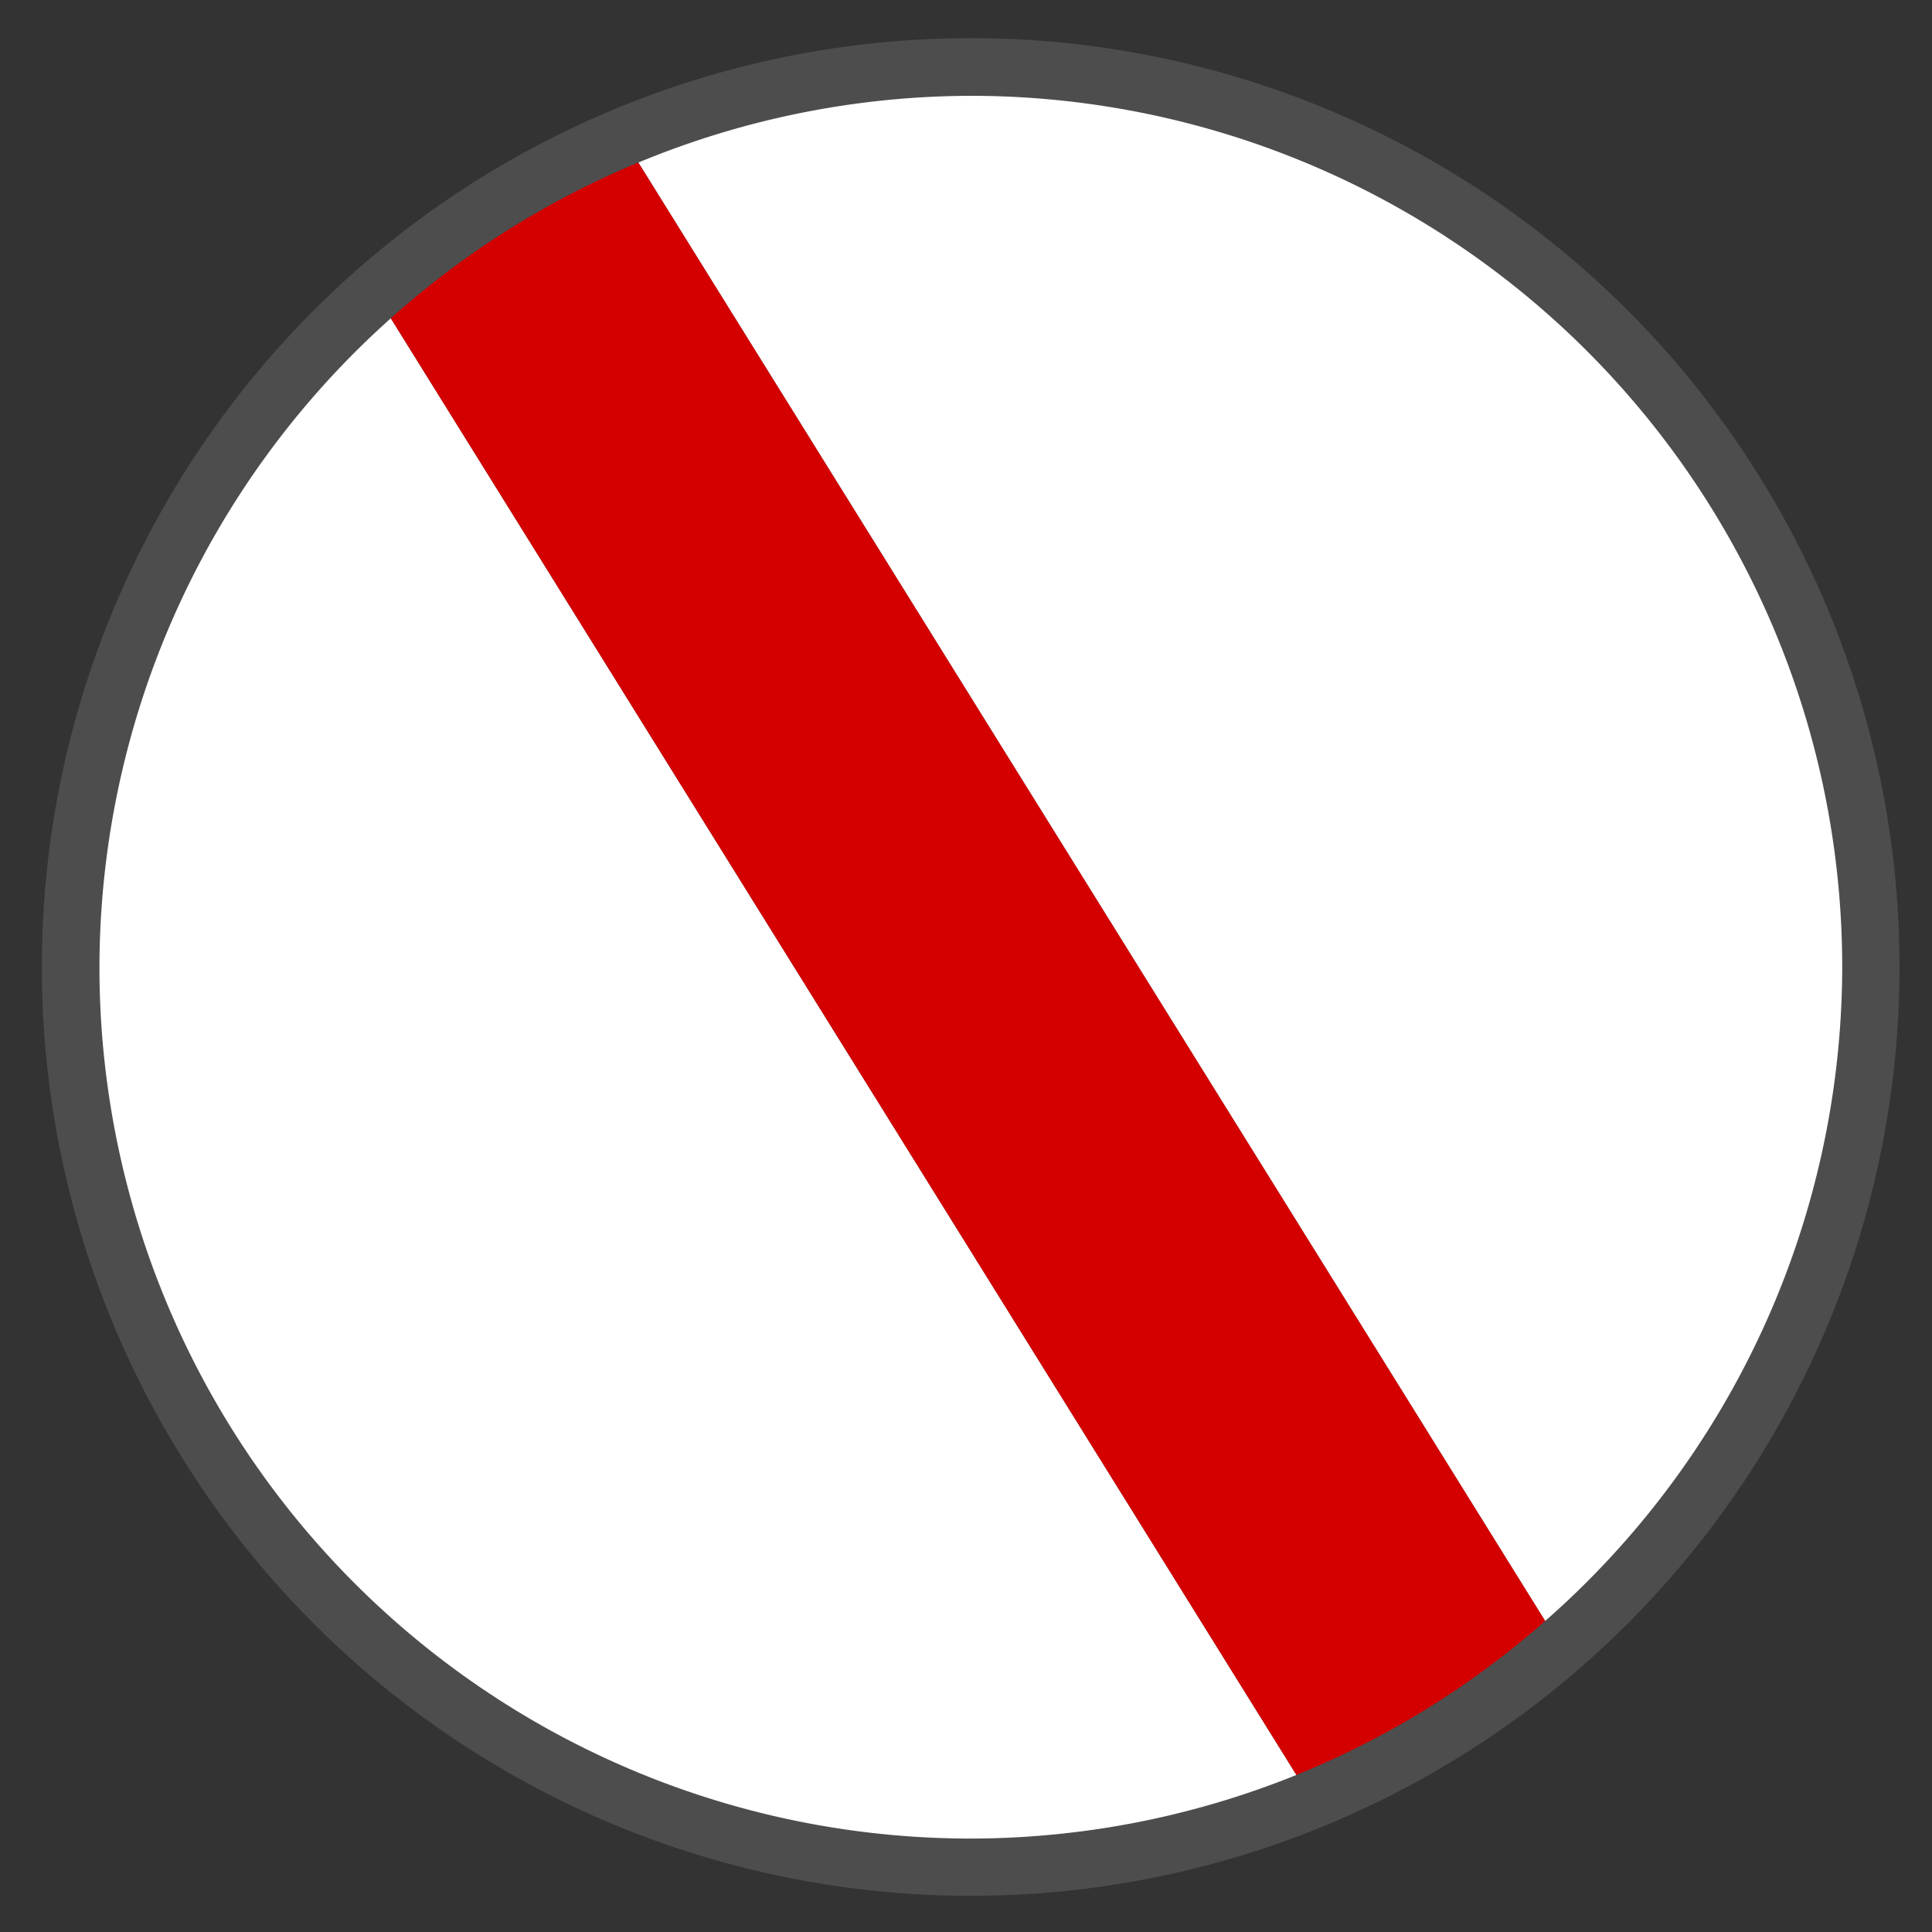 <?xml version="1.0" encoding="UTF-8" standalone="no"?>
<!-- Created with Inkscape (http://www.inkscape.org/) -->

<svg
   xmlns:dc="http://purl.org/dc/elements/1.1/"
   xmlns:cc="http://creativecommons.org/ns#"
   xmlns:rdf="http://www.w3.org/1999/02/22-rdf-syntax-ns#"
   xmlns:svg="http://www.w3.org/2000/svg"
   xmlns="http://www.w3.org/2000/svg"
   xmlns:sodipodi="http://sodipodi.sourceforge.net/DTD/sodipodi-0.dtd"
   xmlns:inkscape="http://www.inkscape.org/namespaces/inkscape"
   id="svg2"
   version="1.1"
   inkscape:version="0.91 r13725"
   width="32"
   height="32"
   viewBox="0 0 32 32"
   sodipodi:docname="state_default.svg">
  <rect x="0" y="0" width="32" height="32" fill="#333333" stroke="none"/>
  <defs
     id="defs6" />
  <sodipodi:namedview
     pagecolor="#ffffff"
     bordercolor="#666666"
     borderopacity="1"
     objecttolerance="10"
     gridtolerance="10"
     guidetolerance="10"
     inkscape:pageopacity="0"
     inkscape:pageshadow="2"
     inkscape:window-width="1920"
     inkscape:window-height="1032"
     id="namedview4"
     showgrid="false"
     inkscape:zoom="8.0414815"
     inkscape:cx="-14.039677"
     inkscape:cy="23.393921"
     inkscape:window-x="0"
     inkscape:window-y="0"
     inkscape:window-maximized="1"
     inkscape:current-layer="g3556" />
  <g
     transform="matrix(0.541,0,0,0.541,-25.747,-52.151)"
     style="display:inline"
     id="g3556">
    <g
       transform="matrix(0.074,0,0,0.074,63.453,70.911)"
       id="g3"
       style="fill:#ffffff" />
    <g
       id="g4367"
       transform="matrix(1.025,0,0,1.025,-2.63,-2.426)">
      <circle
         id="path3757"
         style="fill:#4d4d4d;fill-opacity:1;stroke:none"
         cx="77.99"
         cy="125.296"
         r="27.744" />
      <g
         transform="matrix(0.603,0,0,0.603,16.399,64.308)"
         id="g4362">
        <path
           inkscape:connector-curvature="0"
           style="display:inline;fill:#ffffff;fill-opacity:1;stroke:none"
           d="M 38.189,50.852 13.941,11.85 a 23.331,23.331 0 0 0 -7.801,17.373 23.331,23.331 0 0 0 23.332,23.332 23.331,23.331 0 0 0 8.717,-1.703 z"
           id="path4360"
           transform="matrix(1.85,0,0,1.85,47.626,47.087)" />
        <path
           inkscape:connector-curvature="0"
           style="display:inline;fill:#d40000;fill-opacity:1;stroke:none"
           d="M 44.852,46.727 20.572,7.678 a 23.331,23.331 0 0 0 -6.631,4.172 l 24.248,39.002 a 23.331,23.331 0 0 0 6.662,-4.125 z"
           id="path4358"
           transform="matrix(1.85,0,0,1.85,47.626,47.087)" />
        <path
           inkscape:connector-curvature="0"
           style="display:inline;fill:#ffffff;fill-opacity:1;stroke:none"
           d="m 29.473,5.893 a 23.331,23.331 0 0 0 -8.9,1.785 L 44.852,46.727 A 23.331,23.331 0 0 0 52.803,29.223 23.331,23.331 0 0 0 29.473,5.893 Z"
           id="path3757-4"
           transform="matrix(1.85,0,0,1.85,47.626,47.087)" />
      </g>
    </g>
  </g>
</svg>
